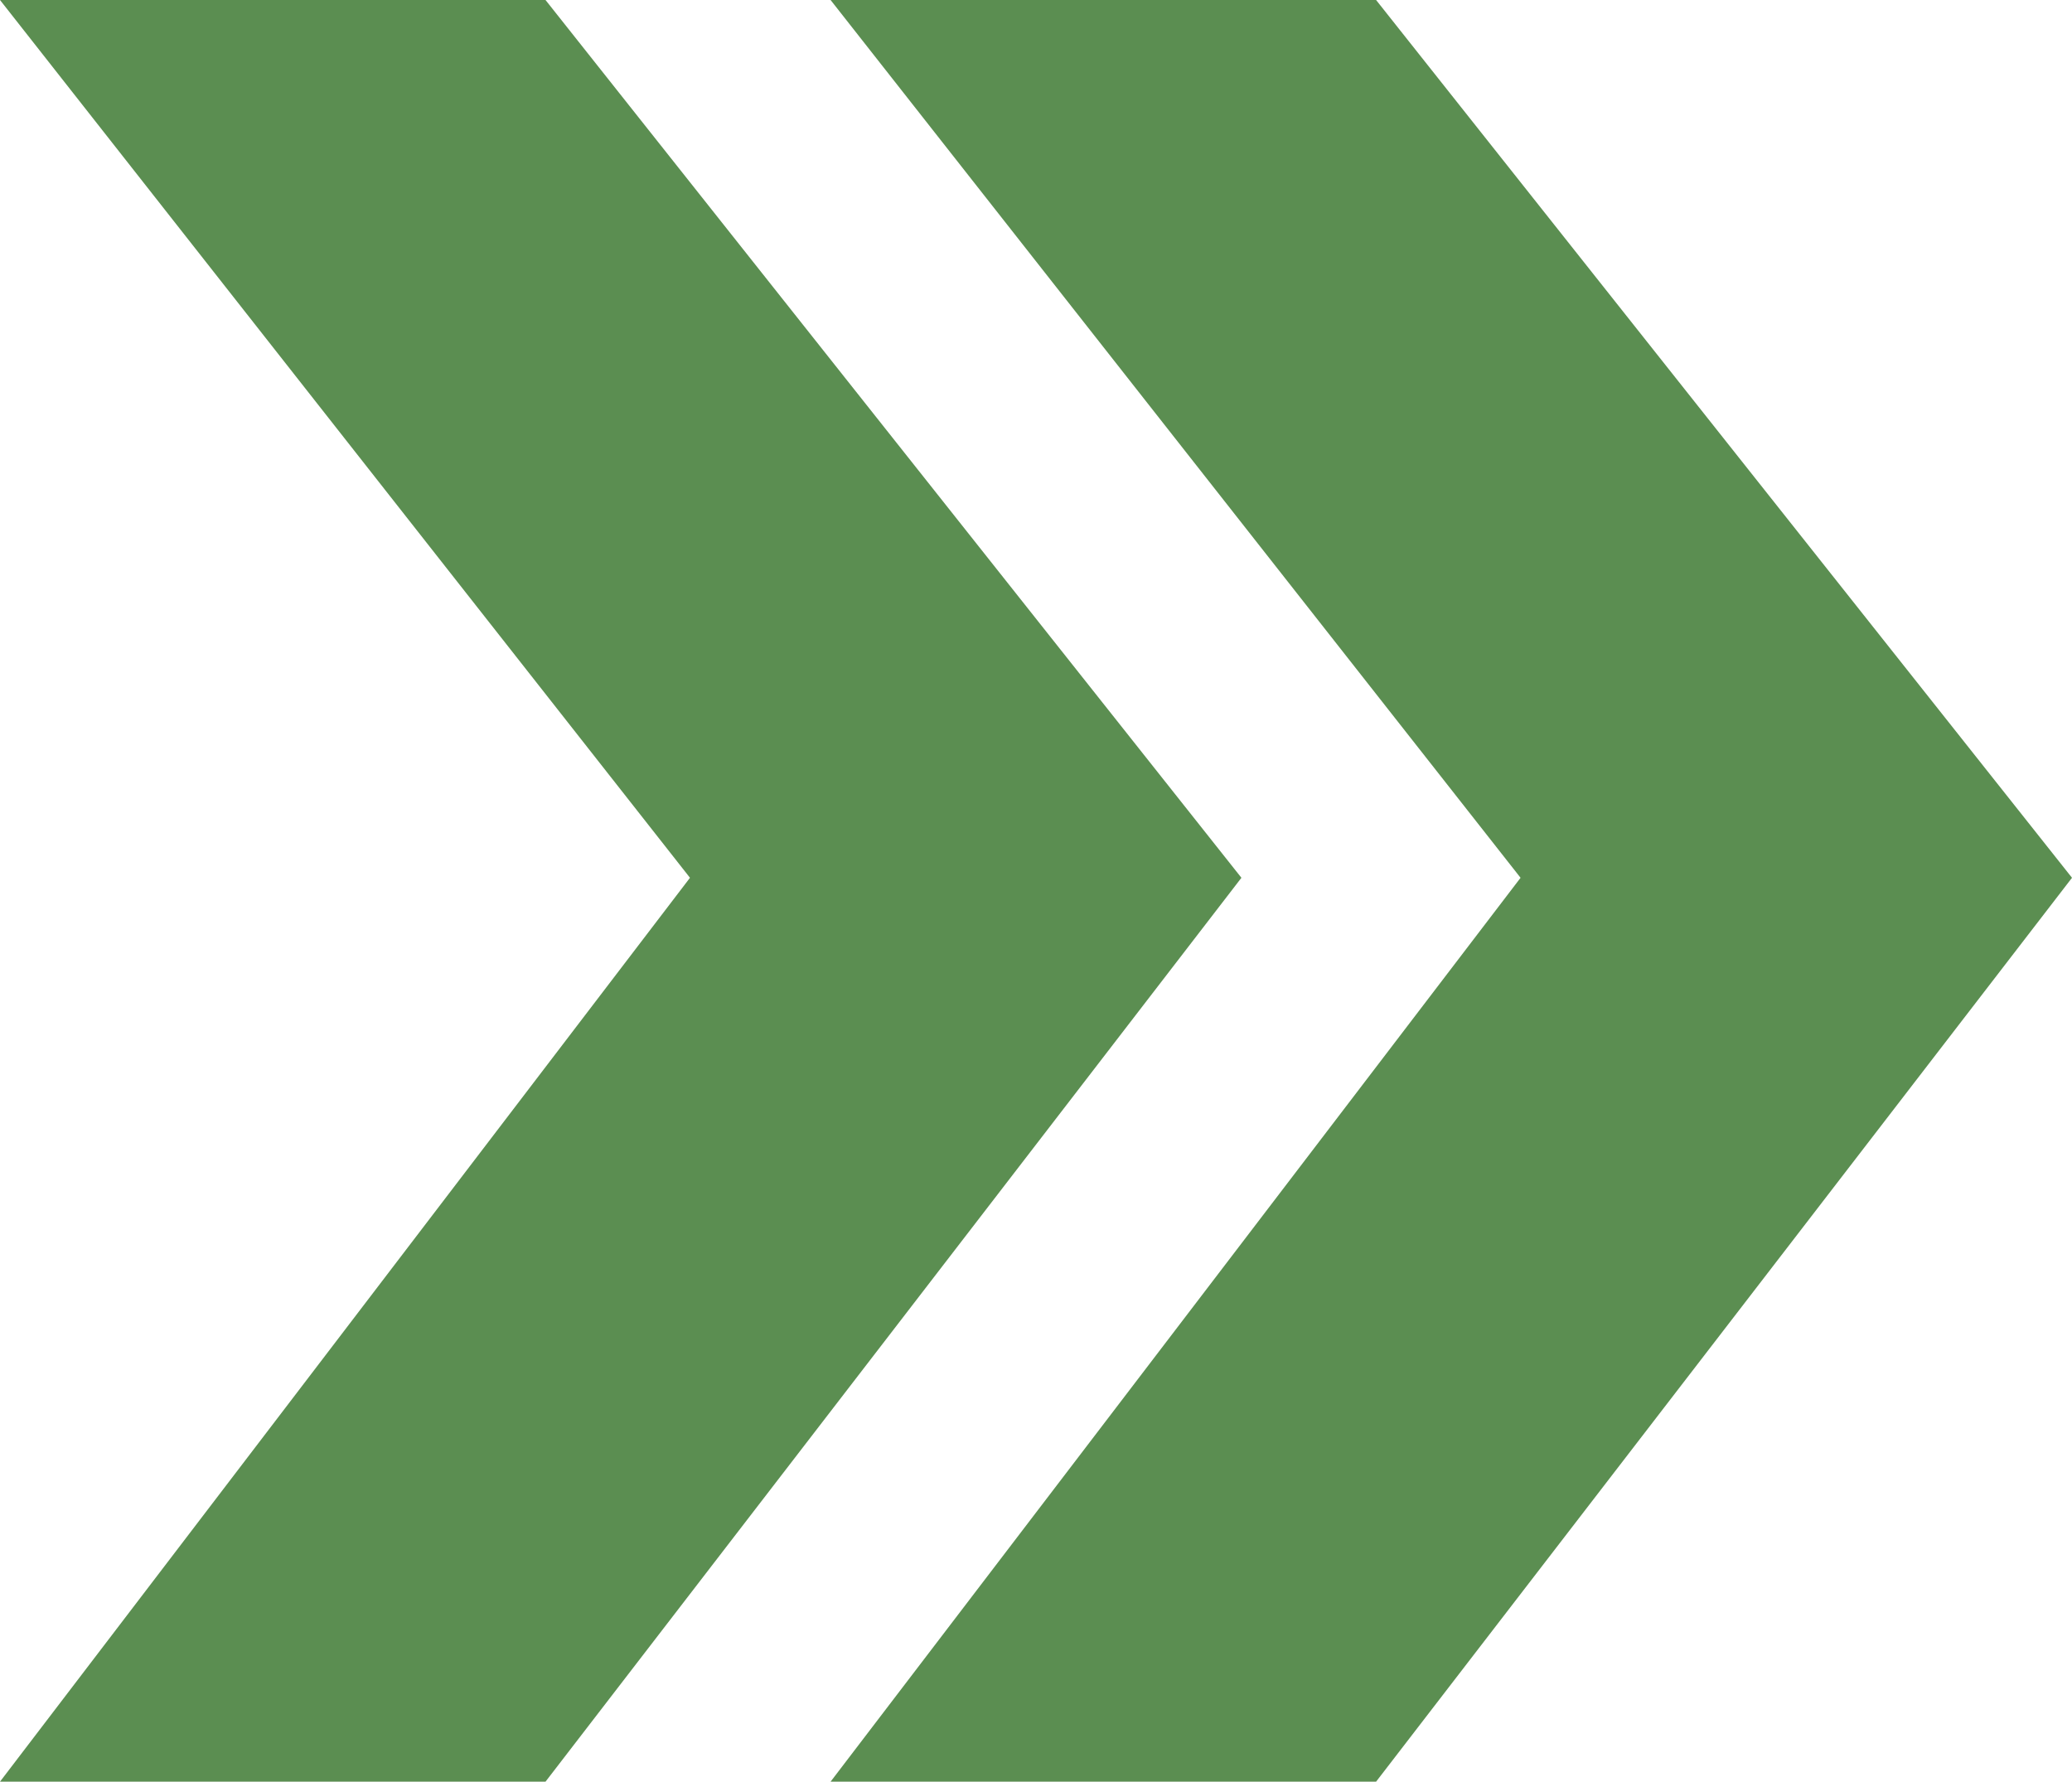 <?xml version="1.0" encoding="UTF-8"?><svg id="b" xmlns="http://www.w3.org/2000/svg" viewBox="0 0 69.85 60.07"><g id="c"><g id="d"><path id="e" d="m28,0h18.39l23.46,29.59-23.46,30.47h-18.39l23.26-30.47L28,0Z" style="fill:#5b8e51; stroke-width:0px;"/><path id="f" d="m0,0h18.39l23.46,29.59-23.46,30.47H0l23.26-30.47L0,0Z" style="fill:#5b8e51; stroke-width:0px;"/></g></g></svg>